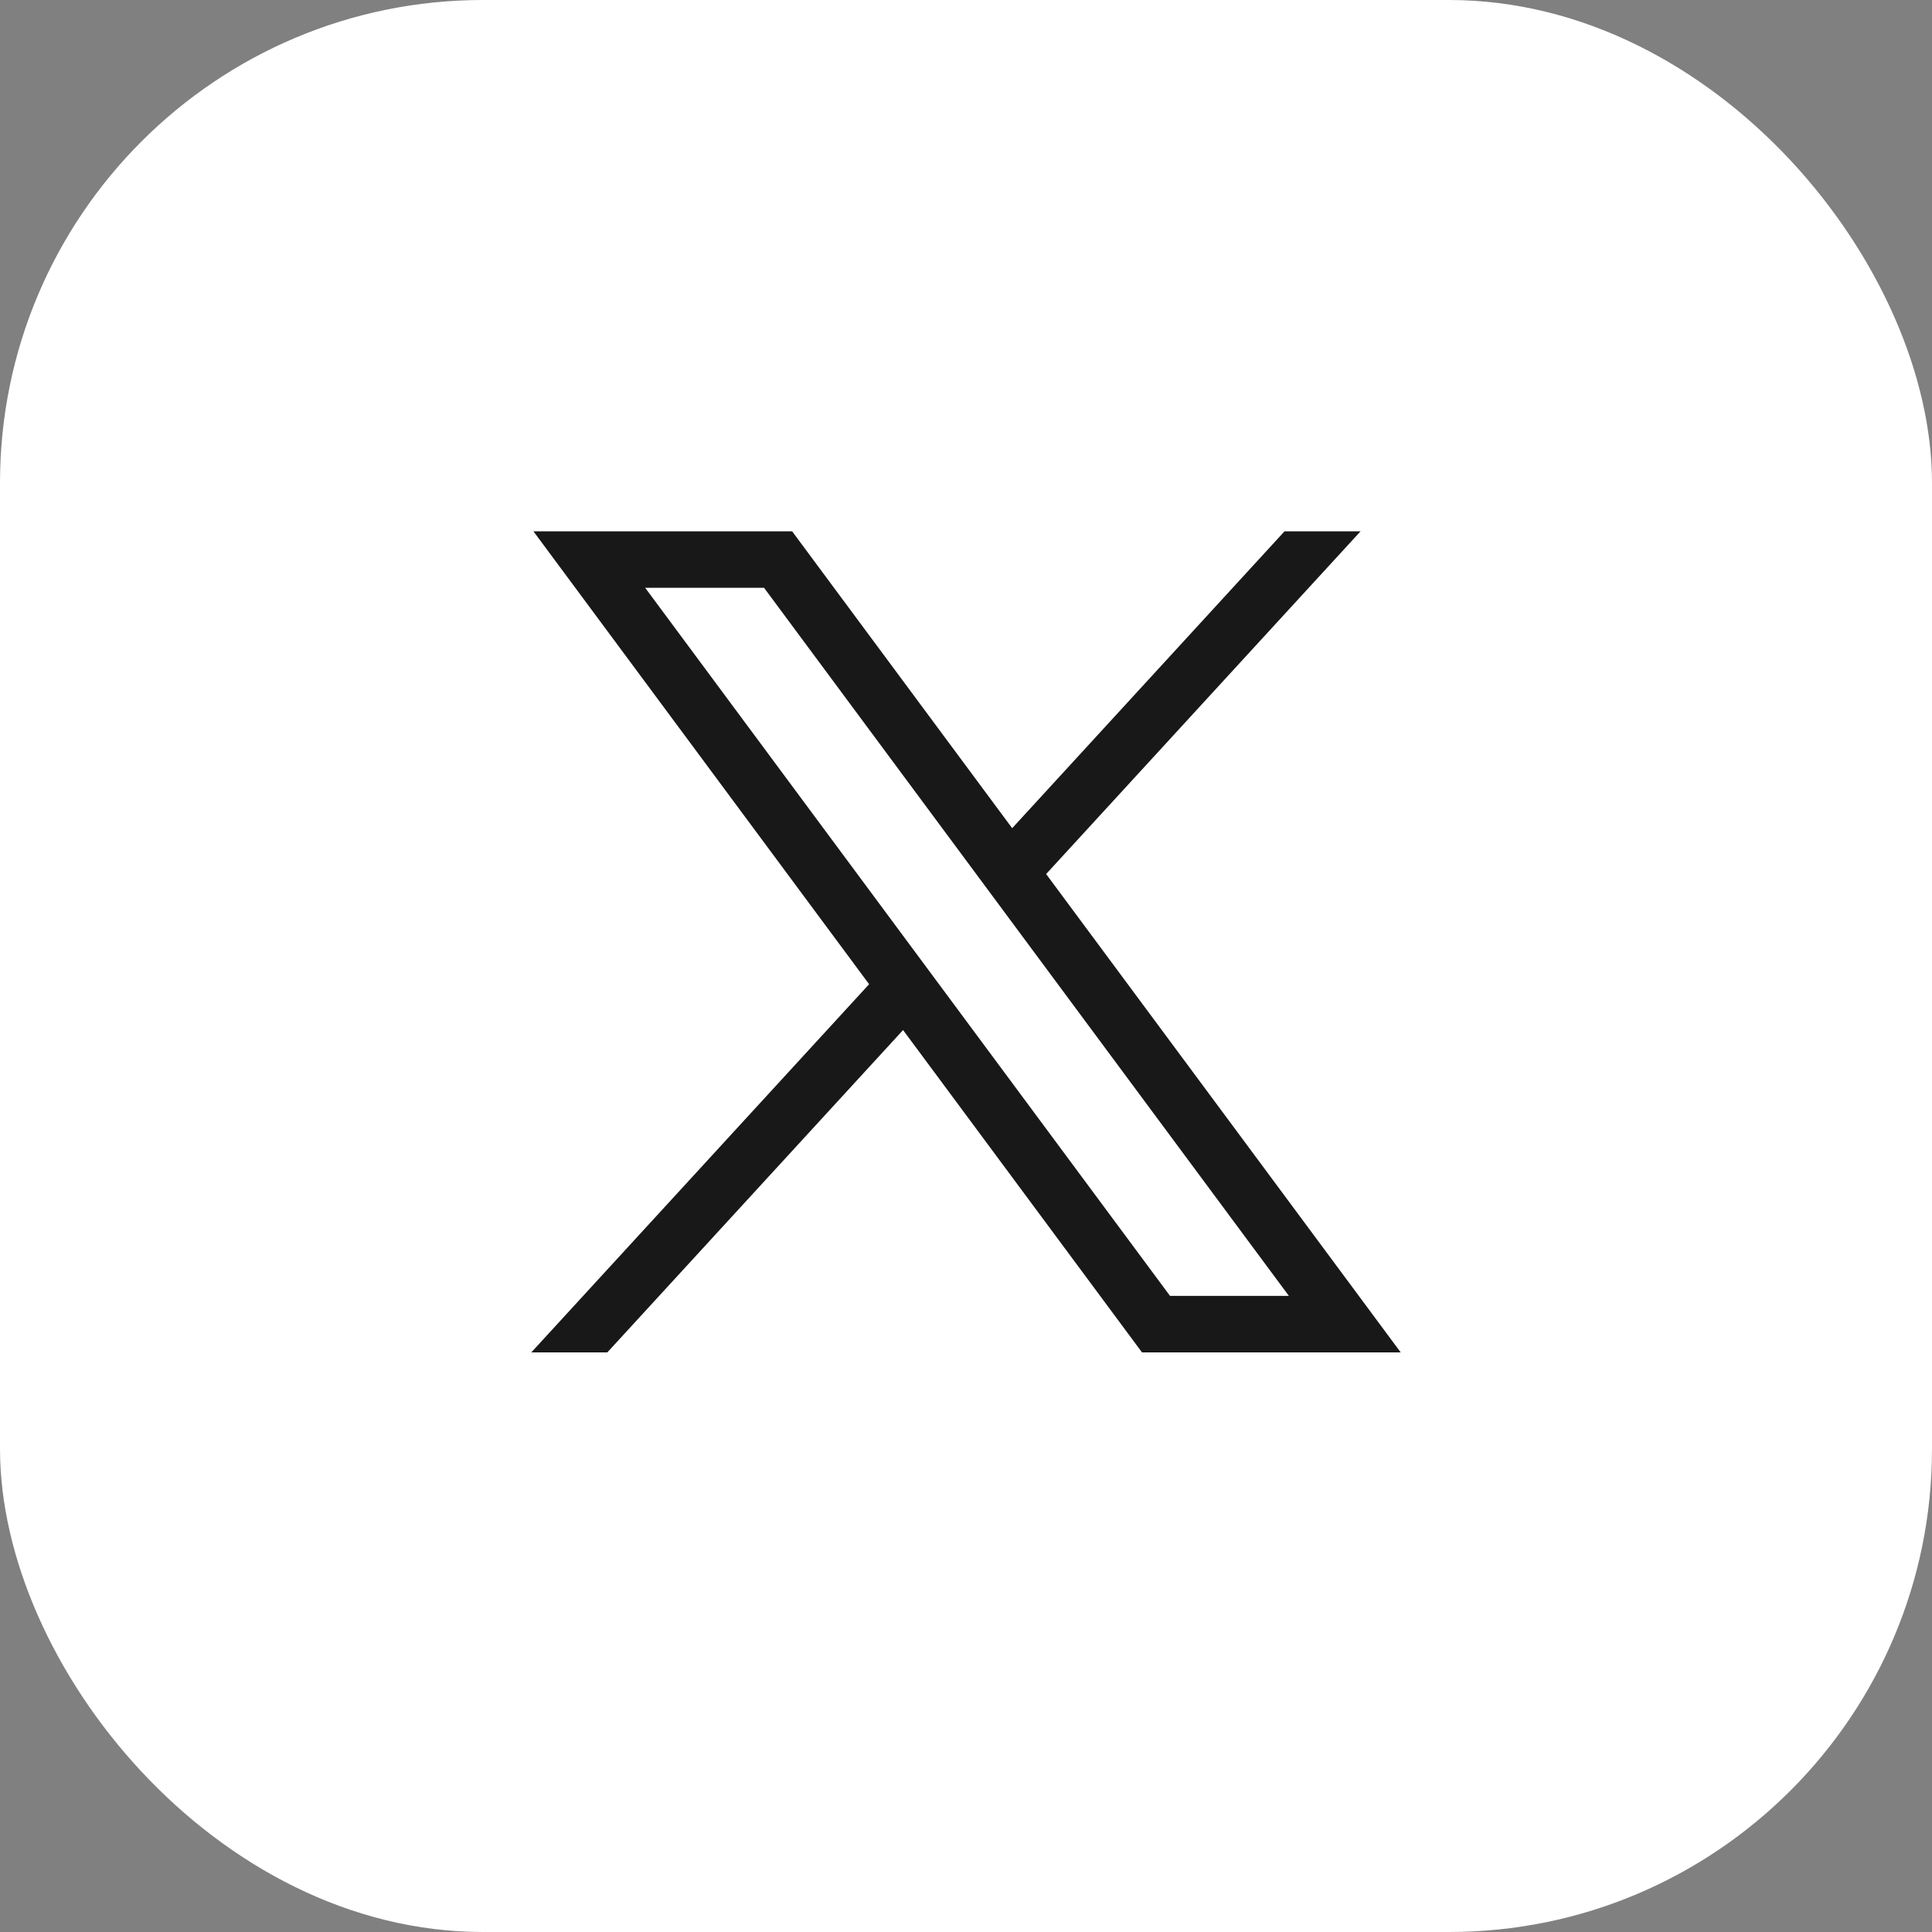 <svg width="40" height="40" viewBox="0 0 40 40" fill="none" xmlns="http://www.w3.org/2000/svg">
<rect x="0" y="0" width="40" height="40" fill="#808080" stroke="none"/>
<rect width="40" height="40" rx="10" fill="white"/>
<path d="M11.044 11L17.994 20.377L11 28H12.574L18.697 21.326L23.644 28H29L21.659 18.096L28.169 11H26.595L20.956 17.147L16.4 11H11.044ZM13.358 12.17H15.819L26.685 26.83H24.224L13.358 12.17Z" fill="#181818"/>
</svg>
